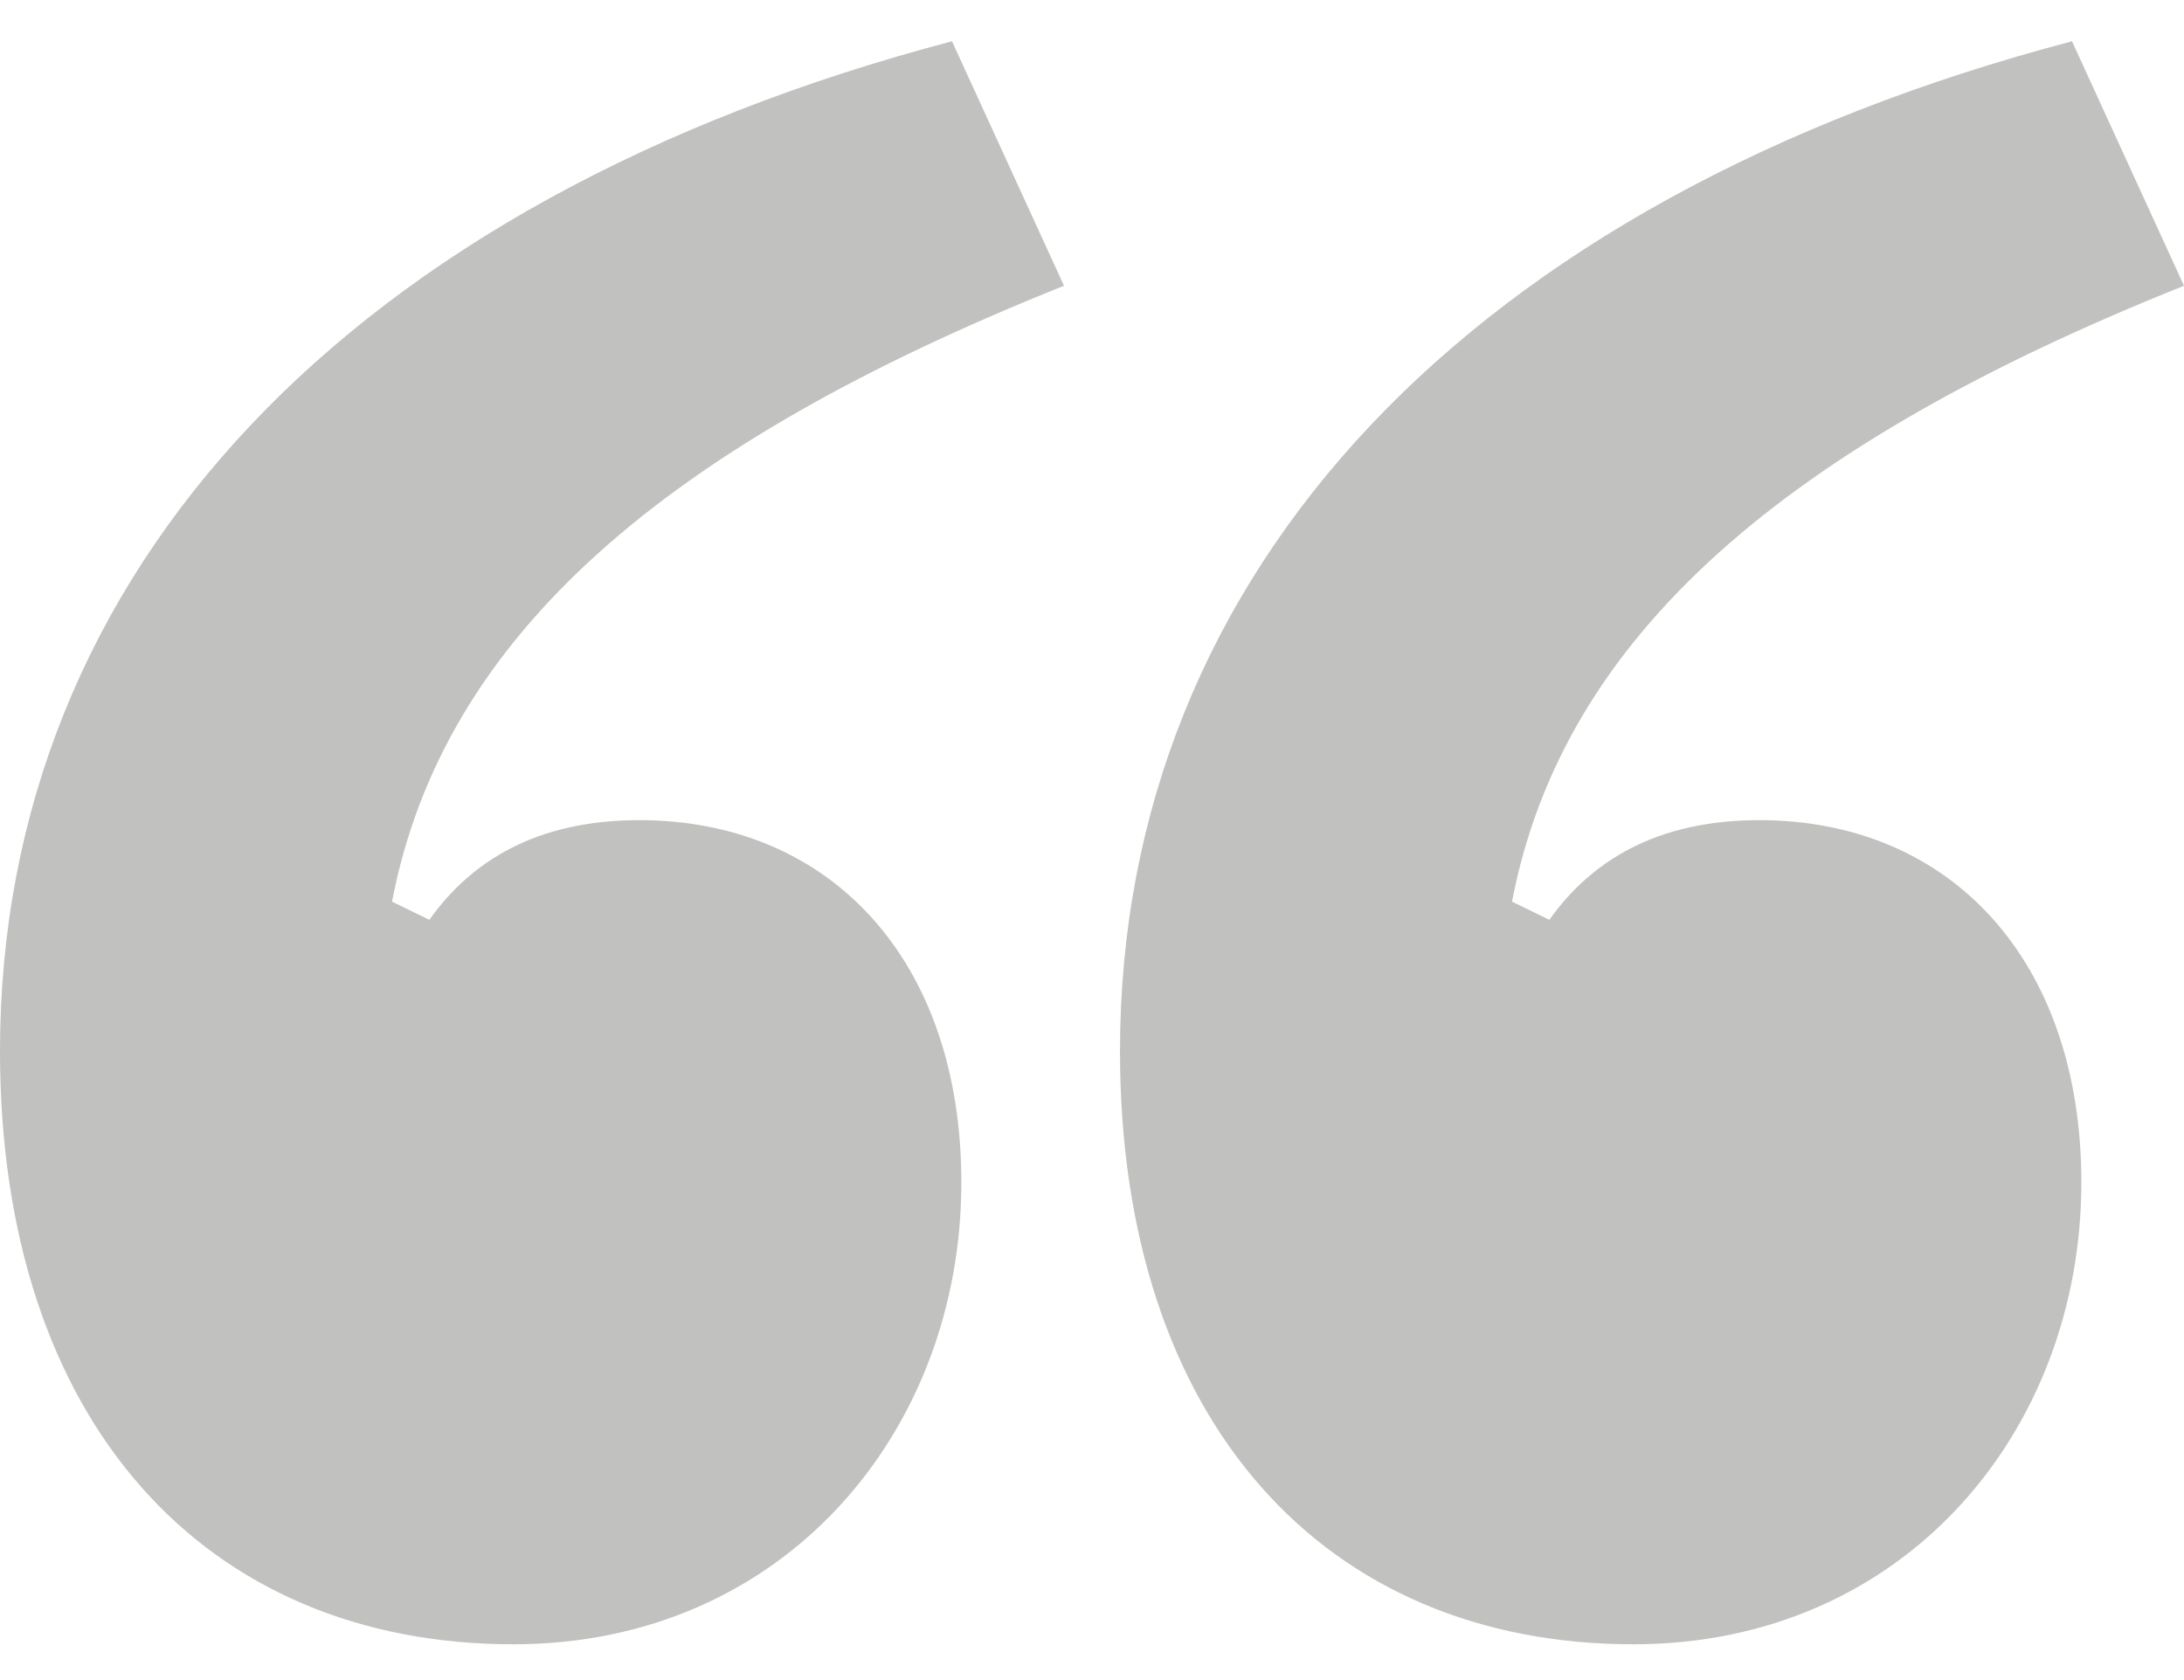 <?xml version="1.0" encoding="UTF-8"?>
<svg width="39px" height="30px" viewBox="0 0 39 30" version="1.1" xmlns="http://www.w3.org/2000/svg" xmlns:xlink="http://www.w3.org/1999/xlink">
    <!-- Generator: Sketch 63.1 (92452) - https://sketch.com -->
    <title>“</title>
    <desc>Created with Sketch.</desc>
    <g id="Design" stroke="none" stroke-width="1" fill="none" fill-rule="evenodd">
        <g id="Kitchen-Sink" transform="translate(-388, -7045)" fill="#C1C1BF" fill-rule="nonzero">
            <path d="M417.167,7074.361 C422,7074.361 425.167,7070.561 425.167,7066.113 C425.167,7062.151 422.833,7059.645 419.417,7059.645 C417.583,7059.645 416.417,7060.372 415.667,7061.424 L415,7061.1 C415.917,7056.329 419.917,7052.933 427,7050.103 L425,7045.737 C414.25,7048.567 408,7055.197 408,7063.768 C408,7070.399 411.667,7074.361 417.167,7074.361 Z M397.167,7074.361 C402,7074.361 405.167,7070.561 405.167,7066.113 C405.167,7062.151 402.833,7059.645 399.417,7059.645 C397.583,7059.645 396.417,7060.372 395.667,7061.424 L395,7061.1 C395.917,7056.329 399.917,7052.933 407,7050.103 L405,7045.737 C394.25,7048.567 388,7055.197 388,7063.768 C388,7070.399 391.667,7074.361 397.167,7074.361 Z" id="“"></path>
        </g>
    </g>
</svg>